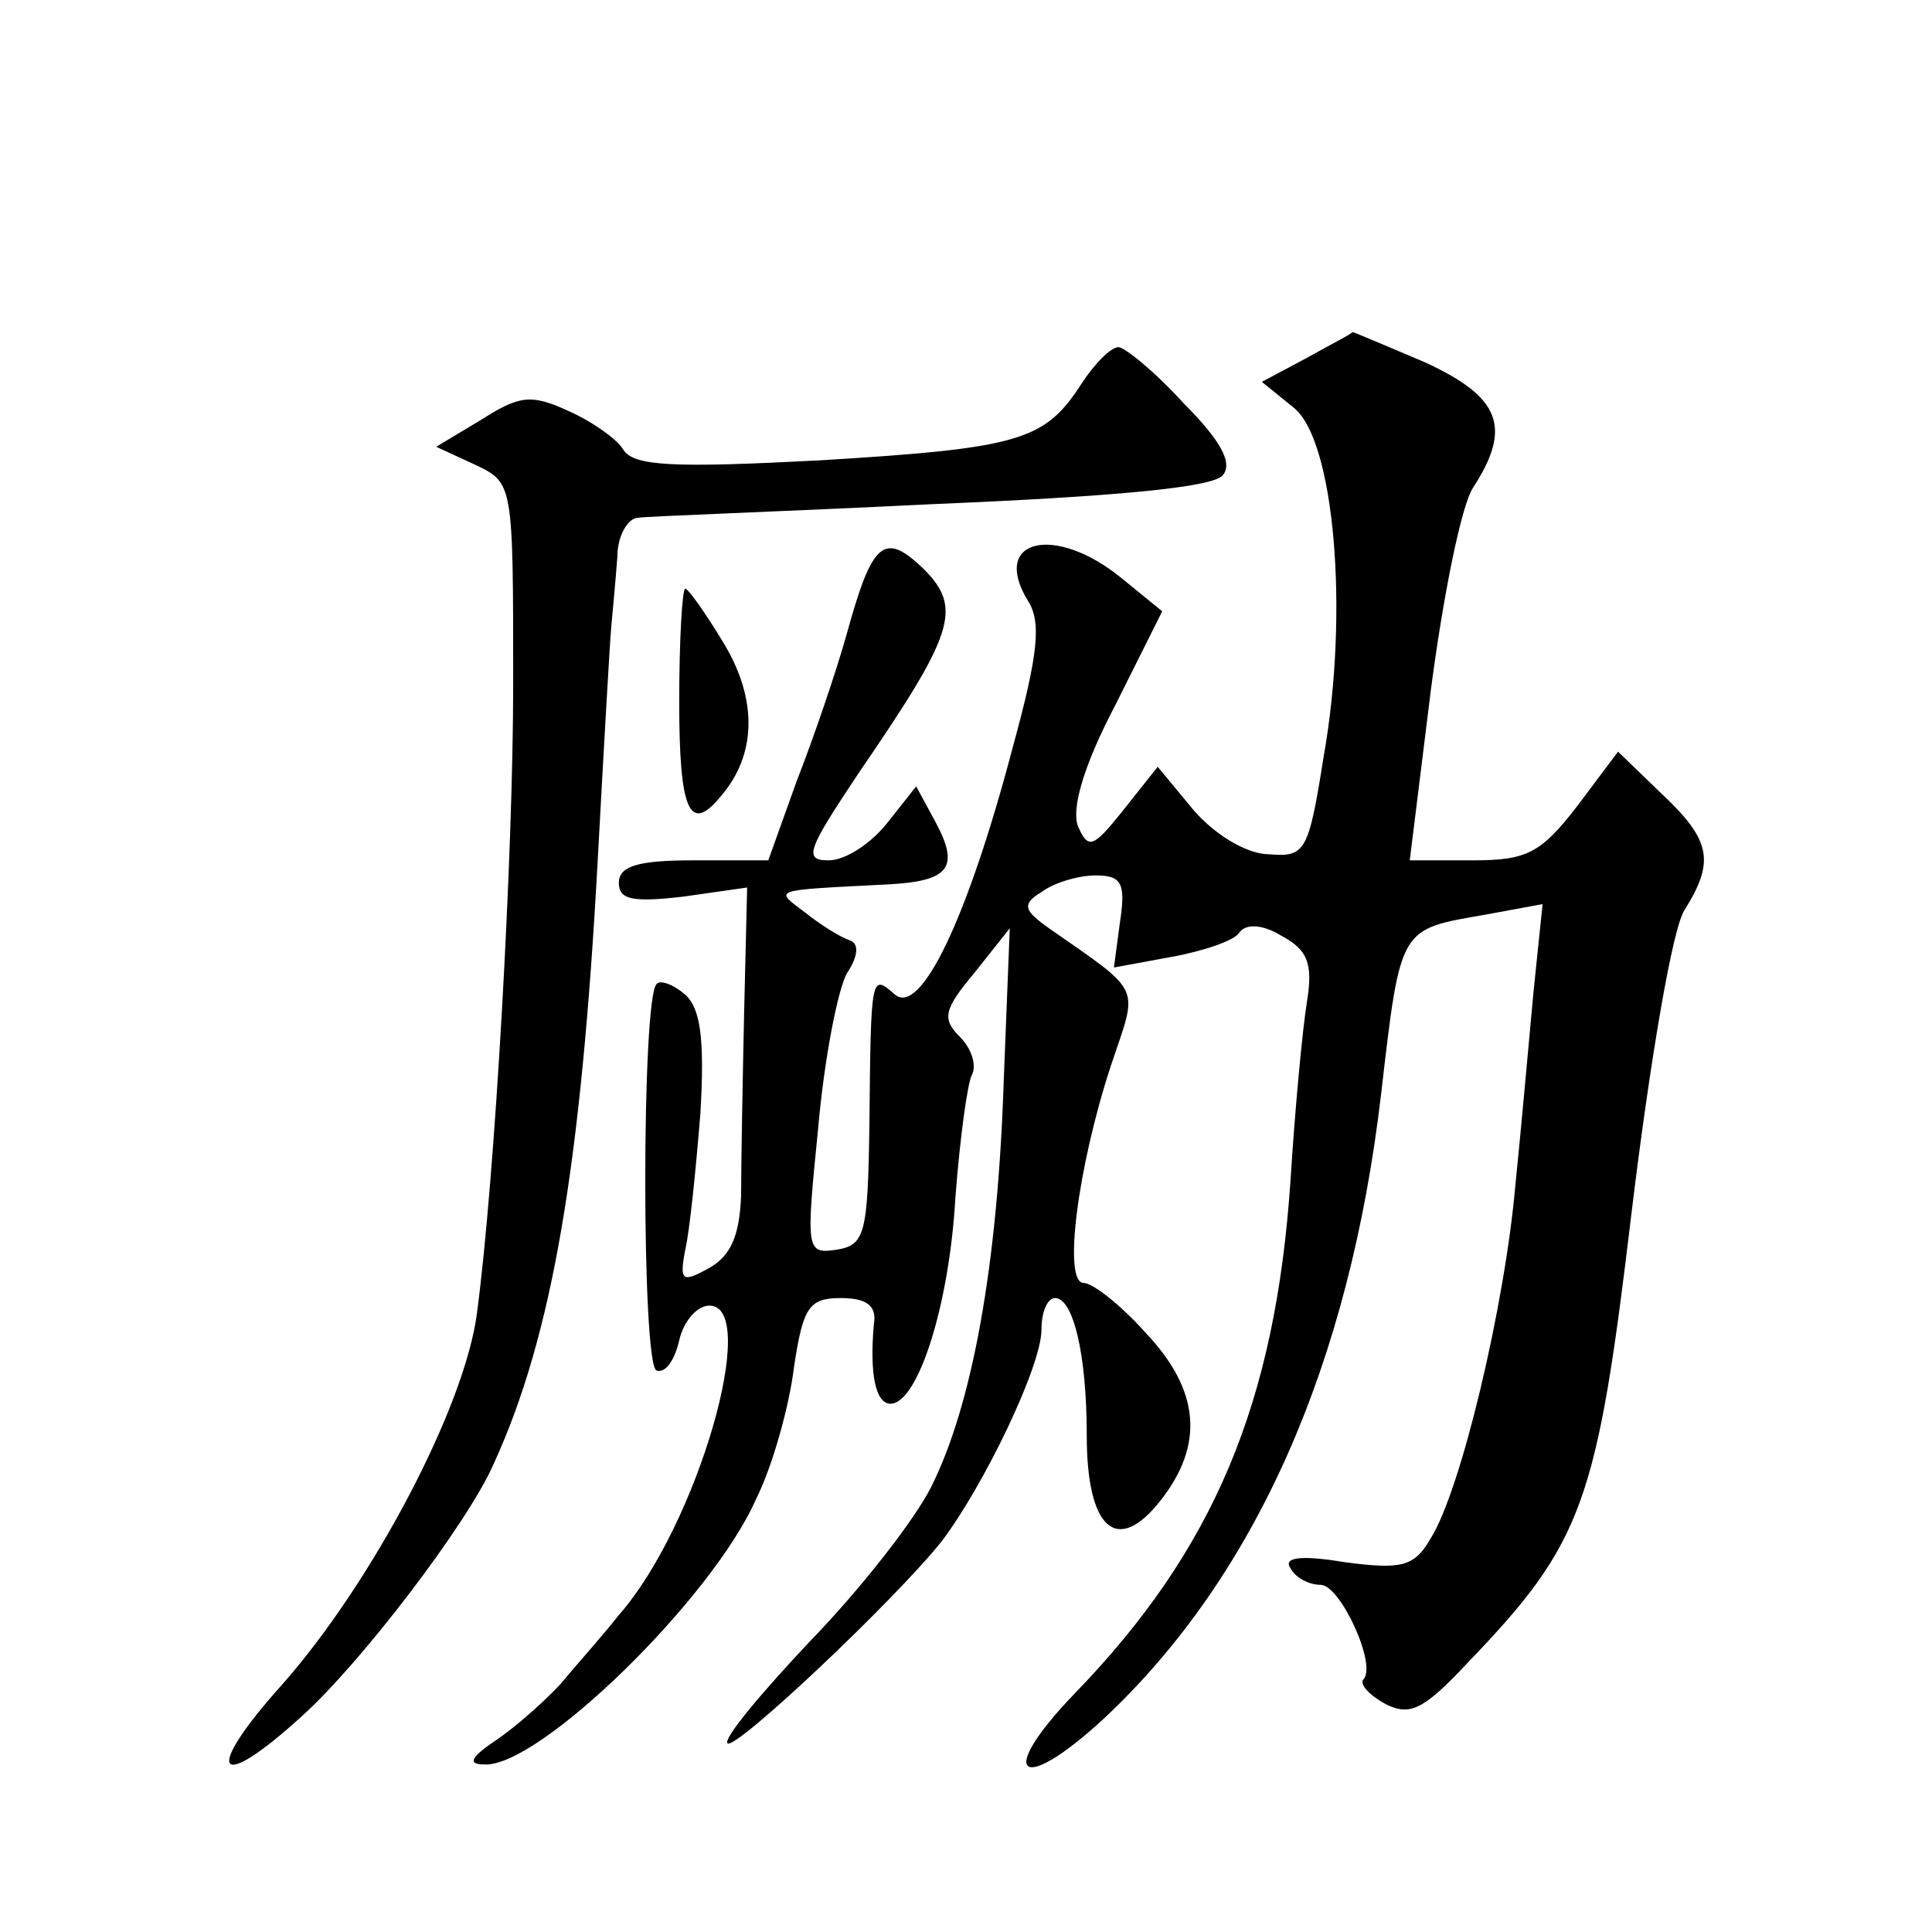 <?xml version="1.0" standalone="no"?>
<!DOCTYPE svg PUBLIC "-//W3C//DTD SVG 20010904//EN"
 "http://www.w3.org/TR/2001/REC-SVG-20010904/DTD/svg10.dtd">
<svg version="1.0" xmlns="http://www.w3.org/2000/svg"
 width="128pt" height="128pt" viewBox="0 0 128 128"
 preserveAspectRatio="xMidYMid meet">
<g transform="translate(0,128) scale(0.1,-0.1)"
fill="#0" stroke="none">
<path d="M866 1043 l-30 -16 21 -17 c27 -21 37 -135 20 -231 -10 -63 -12 -67 -36
-65 -15 0 -36 13 -50 29 l-24 29 -23 -29 c-20 -25 -23 -26 -30 -10 -4 12 4 40 25
80 l31 62 -27 22 c-44 36 -87 26 -62 -15 9 -14 7 -35 -10 -97 -30 -114 -61 -178
-78 -164 -16 14 -16 14 -17 -86 -1 -73 -3 -80 -22 -83 -20 -3 -20 0 -12 80 4 46
13 92 19 103 8 12 8 20 2 22 -6 2 -19 10 -29 18 -21 16 -25 15 53 19 42 2 49 11
33 41 l-13 24 -19 -24 c-11 -14 -28 -25 -39 -25 -17 0 -14 7 20 58 63 92 69 109
43 135 -26 25 -34 19 -51 -43 -7 -25 -22 -69 -33 -97 l-19 -53 -50 0 c-37 0 -49
-4 -49 -15 0 -11 9 -13 43 -9 l42 6 -2 -83 c-1 -46 -2 -101 -2 -121 -1 -27 -7 -40
-21 -48 -18 -10 -20 -9 -16 12 3 13 7 53 10 90 3 50 0 70 -10 79 -8 7 -17 10 -19
7 -10 -9 -10 -253 0 -256 6 -2 12 7 15 20 3 13 12 23 20 23 34 0 -8 -146 -60 -205
-11 -14 -29 -34 -38 -45 -10 -11 -29 -28 -42 -37 -18 -12 -21 -17 -9 -17 36 -2
151 110 180 176 11 22 22 62 25 87 6 40 10 46 31 46 17 0 24 -5 22 -17 -3 -33 1
-53 11 -53 18 0 39 65 43 137 3 39 8 76 11 81 3 6 0 17 -8 25 -12 12 -11 18 10
43 l23 29 -4 -101 c-4 -123 -21 -215 -48 -269 -11 -22 -47 -68 -80 -102 -33 -35
-58 -65 -55 -68 5 -5 111 95 142 134 28 37 66 116 66 140 0 12 4 21 9 21 12 0 21
-37 21 -91 0 -62 20 -80 49 -43 29 37 26 73 -10 111 -16 18 -35 33 -41 33 -14 0
-4 77 18 144 18 54 22 47 -41 91 -17 12 -18 16 -5 24 8 6 24 11 36 11 17 0 20 -5
16 -31 l-4 -30 38 7 c22 4 42 11 45 16 4 6 15 6 28 -2 17 -9 21 -18 17 -43 -3 -18
-8 -71 -11 -119 -10 -148 -51 -245 -143 -340 -53 -55 -36 -68 20 -16 100 94 162
234 183 413 13 112 12 109 69 119 l38 7 -6 -58 c-3 -32 -8 -89 -12 -128 -7 -80
-36 -202 -56 -234 -11 -19 -19 -21 -57 -16 -30 5 -41 3 -36 -4 3 -6 12 -11 20 -11
13 0 38 -54 28 -63 -2 -3 4 -10 15 -16 16 -8 25 -4 54 27 77 80 86 106 109 299
12 99 27 188 35 200 20 32 18 46 -15 77 l-29 28 -27 -36 c-24 -31 -33 -36 -69 -36
l-42 0 14 113 c8 61 20 122 28 134 26 40 18 60 -32 83 -26 11 -47 20 -48 20 0 -1
-14 -8 -30 -17z M716 1025 c-24 -37 -41 -42 -173 -50 -96 -5 -123 -4 -130 7 -4
7 -21 19 -37 26 -24 11 -32 10 -57 -6 l-30 -18 26 -12 c25 -12 25 -12 25 -145 0
-113 -12 -327 -24 -417 -8 -62 -69 -178 -129 -246 -53 -59 -44 -73 13 -21 39 35
110 128 127 167 39 85 58 198 69 400 4 74 8 144 9 155 1 11 3 32 4 46 0 14 7 26
14 26 6 1 94 4 195 9 120 5 185 11 192 19 7 8 -1 23 -26 48 -19 21 -39 37 -43 37
-5 0 -16 -11 -25 -25z M450 815 c0 -73 7 -88 28 -62 23 27 24 63 2 100 -12 20 -24
37 -26 37 -2 0 -4 -34 -4 -75z"/>
</g>
</svg>
